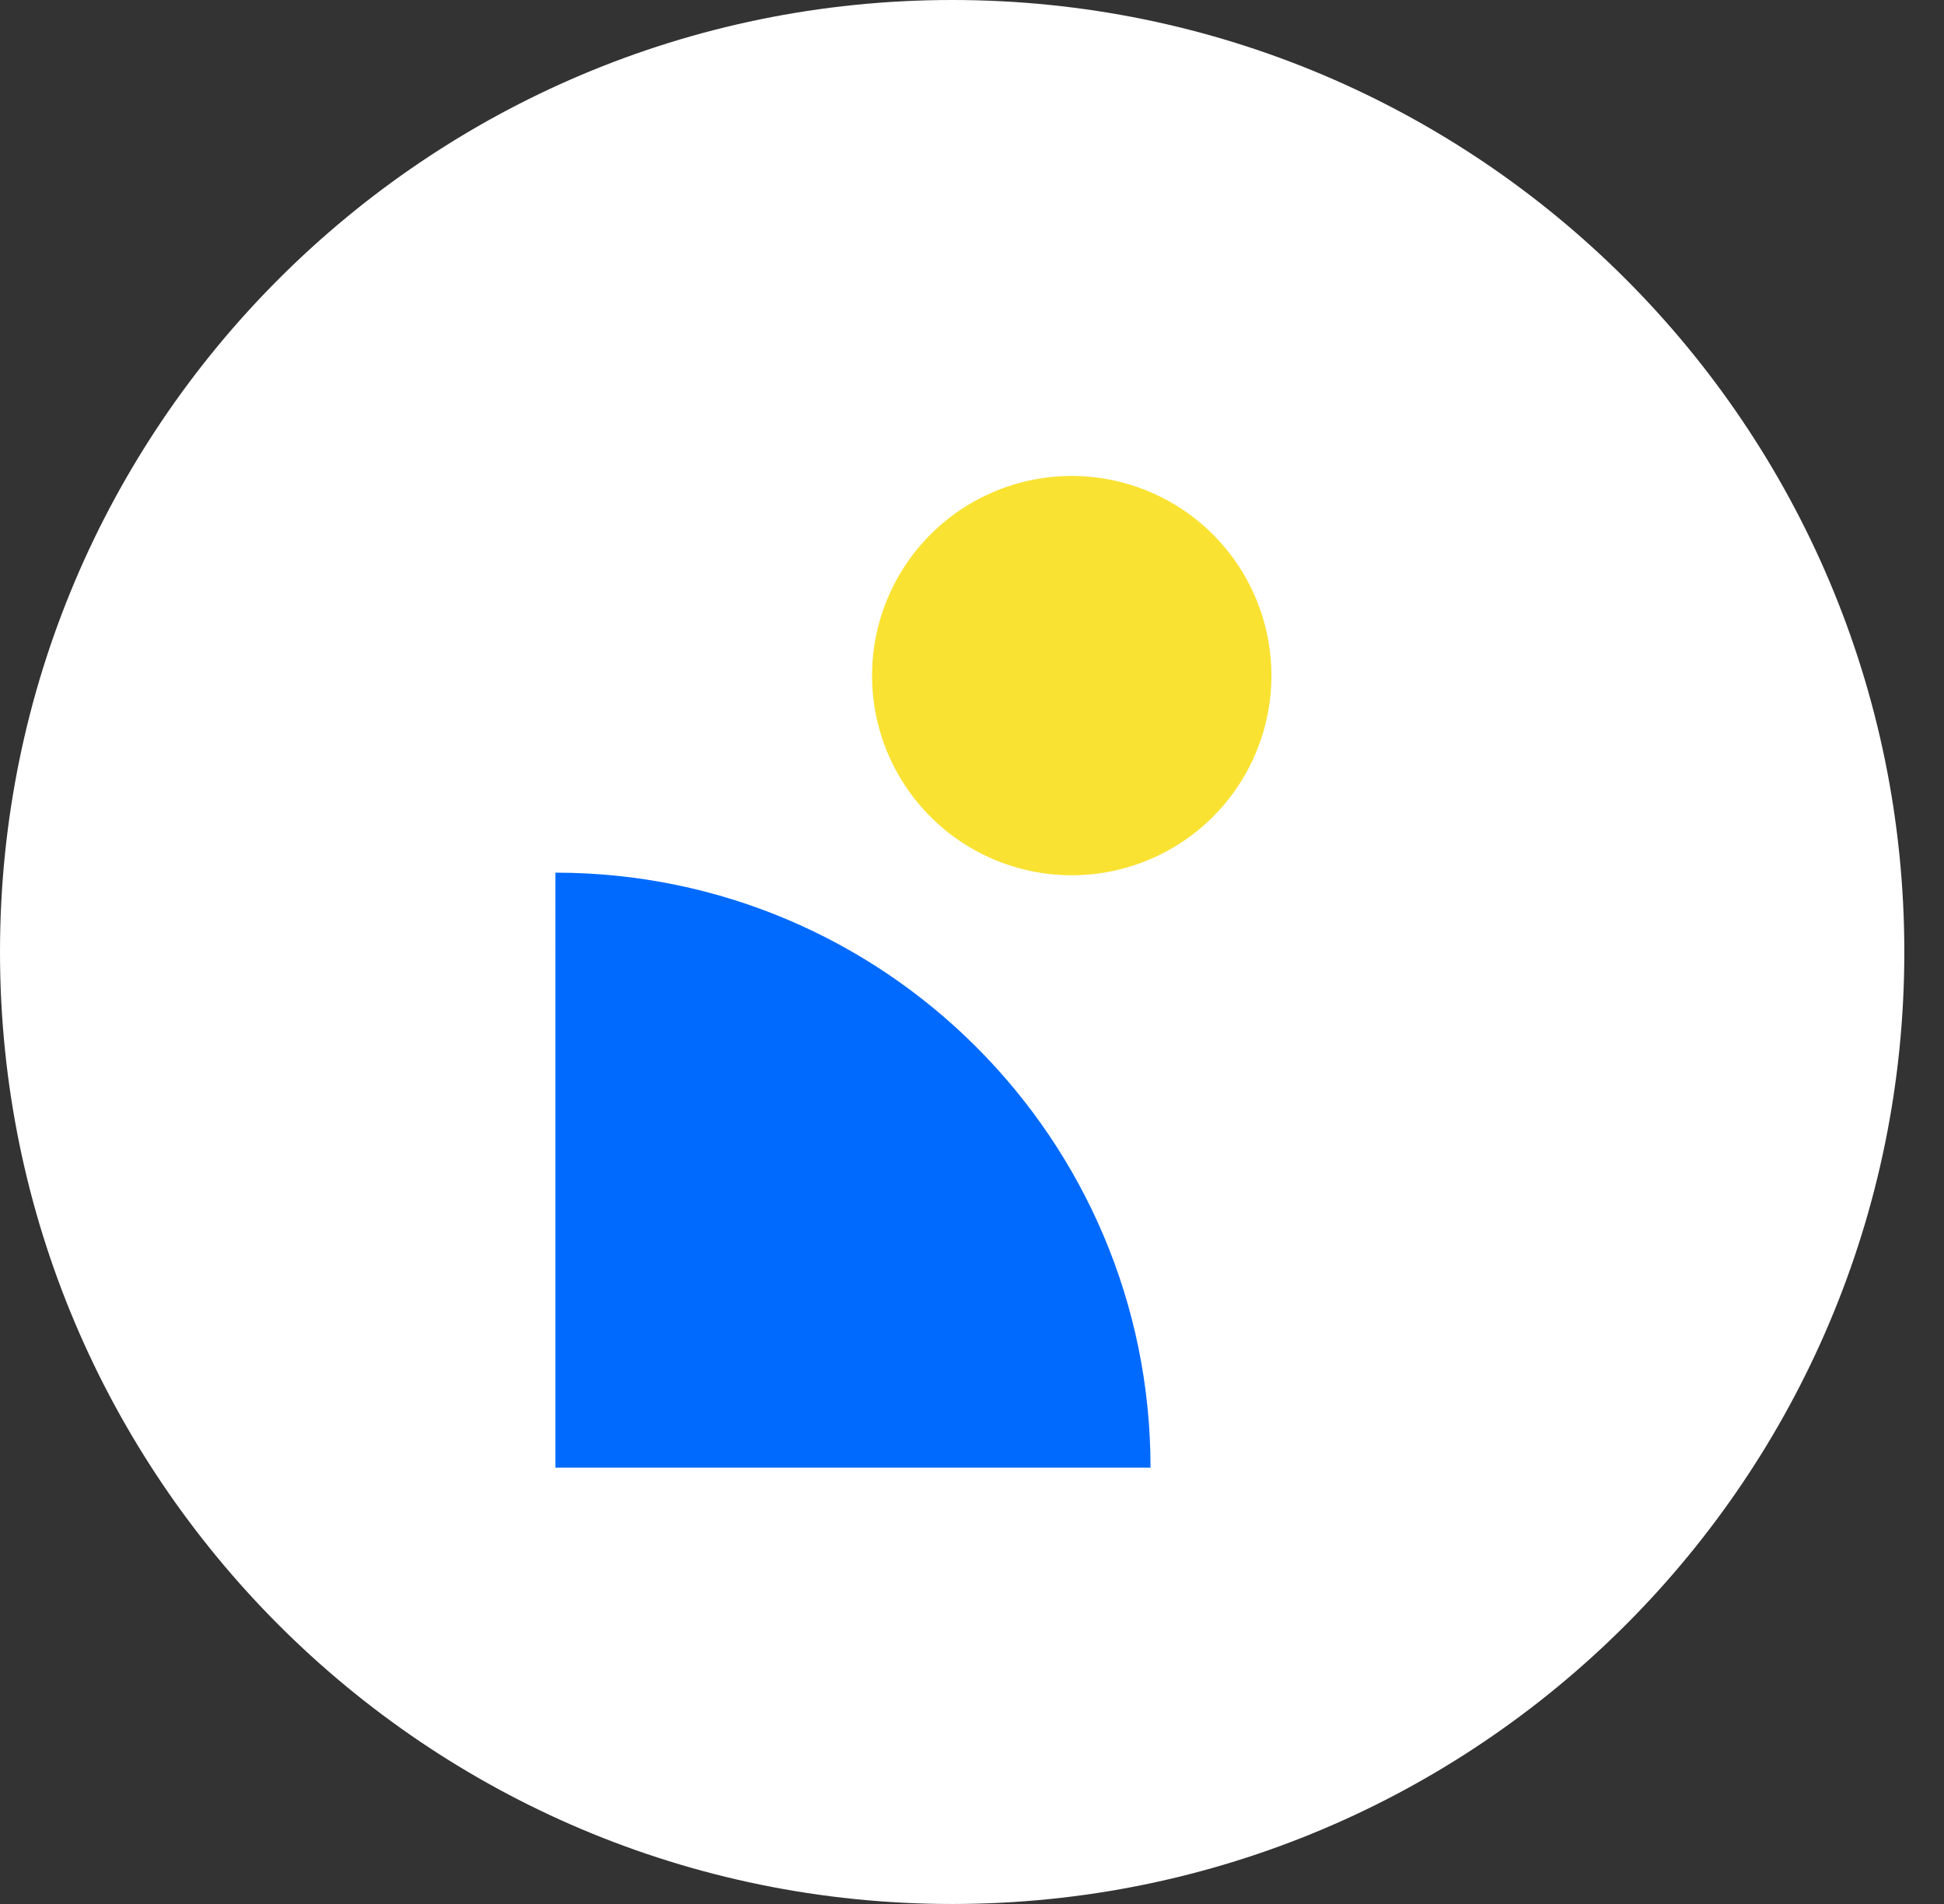 <svg xmlns="http://www.w3.org/2000/svg" width="49" height="48" viewBox="0 0 49 48"><rect x="0" y="0" width="49" height="48" fill="#333333" stroke="none"/><g><g><g><path fill="#fff" d="M24 48c13.255 0 24-10.745 24-24S37.255 0 24 0 0 10.745 0 24s10.745 24 24 24z"/></g><g transform="rotate(-90 21.5 29.5)"><path fill="#006aff" d="M14 37c8.284 0 15-6.716 15-15H14v15z"/></g><g><path fill="#fae232" d="M26.943 22.065a5.033 5.033 0 1 0 0-10.065 5.033 5.033 0 0 0 0 10.065z"/></g></g></g></svg>